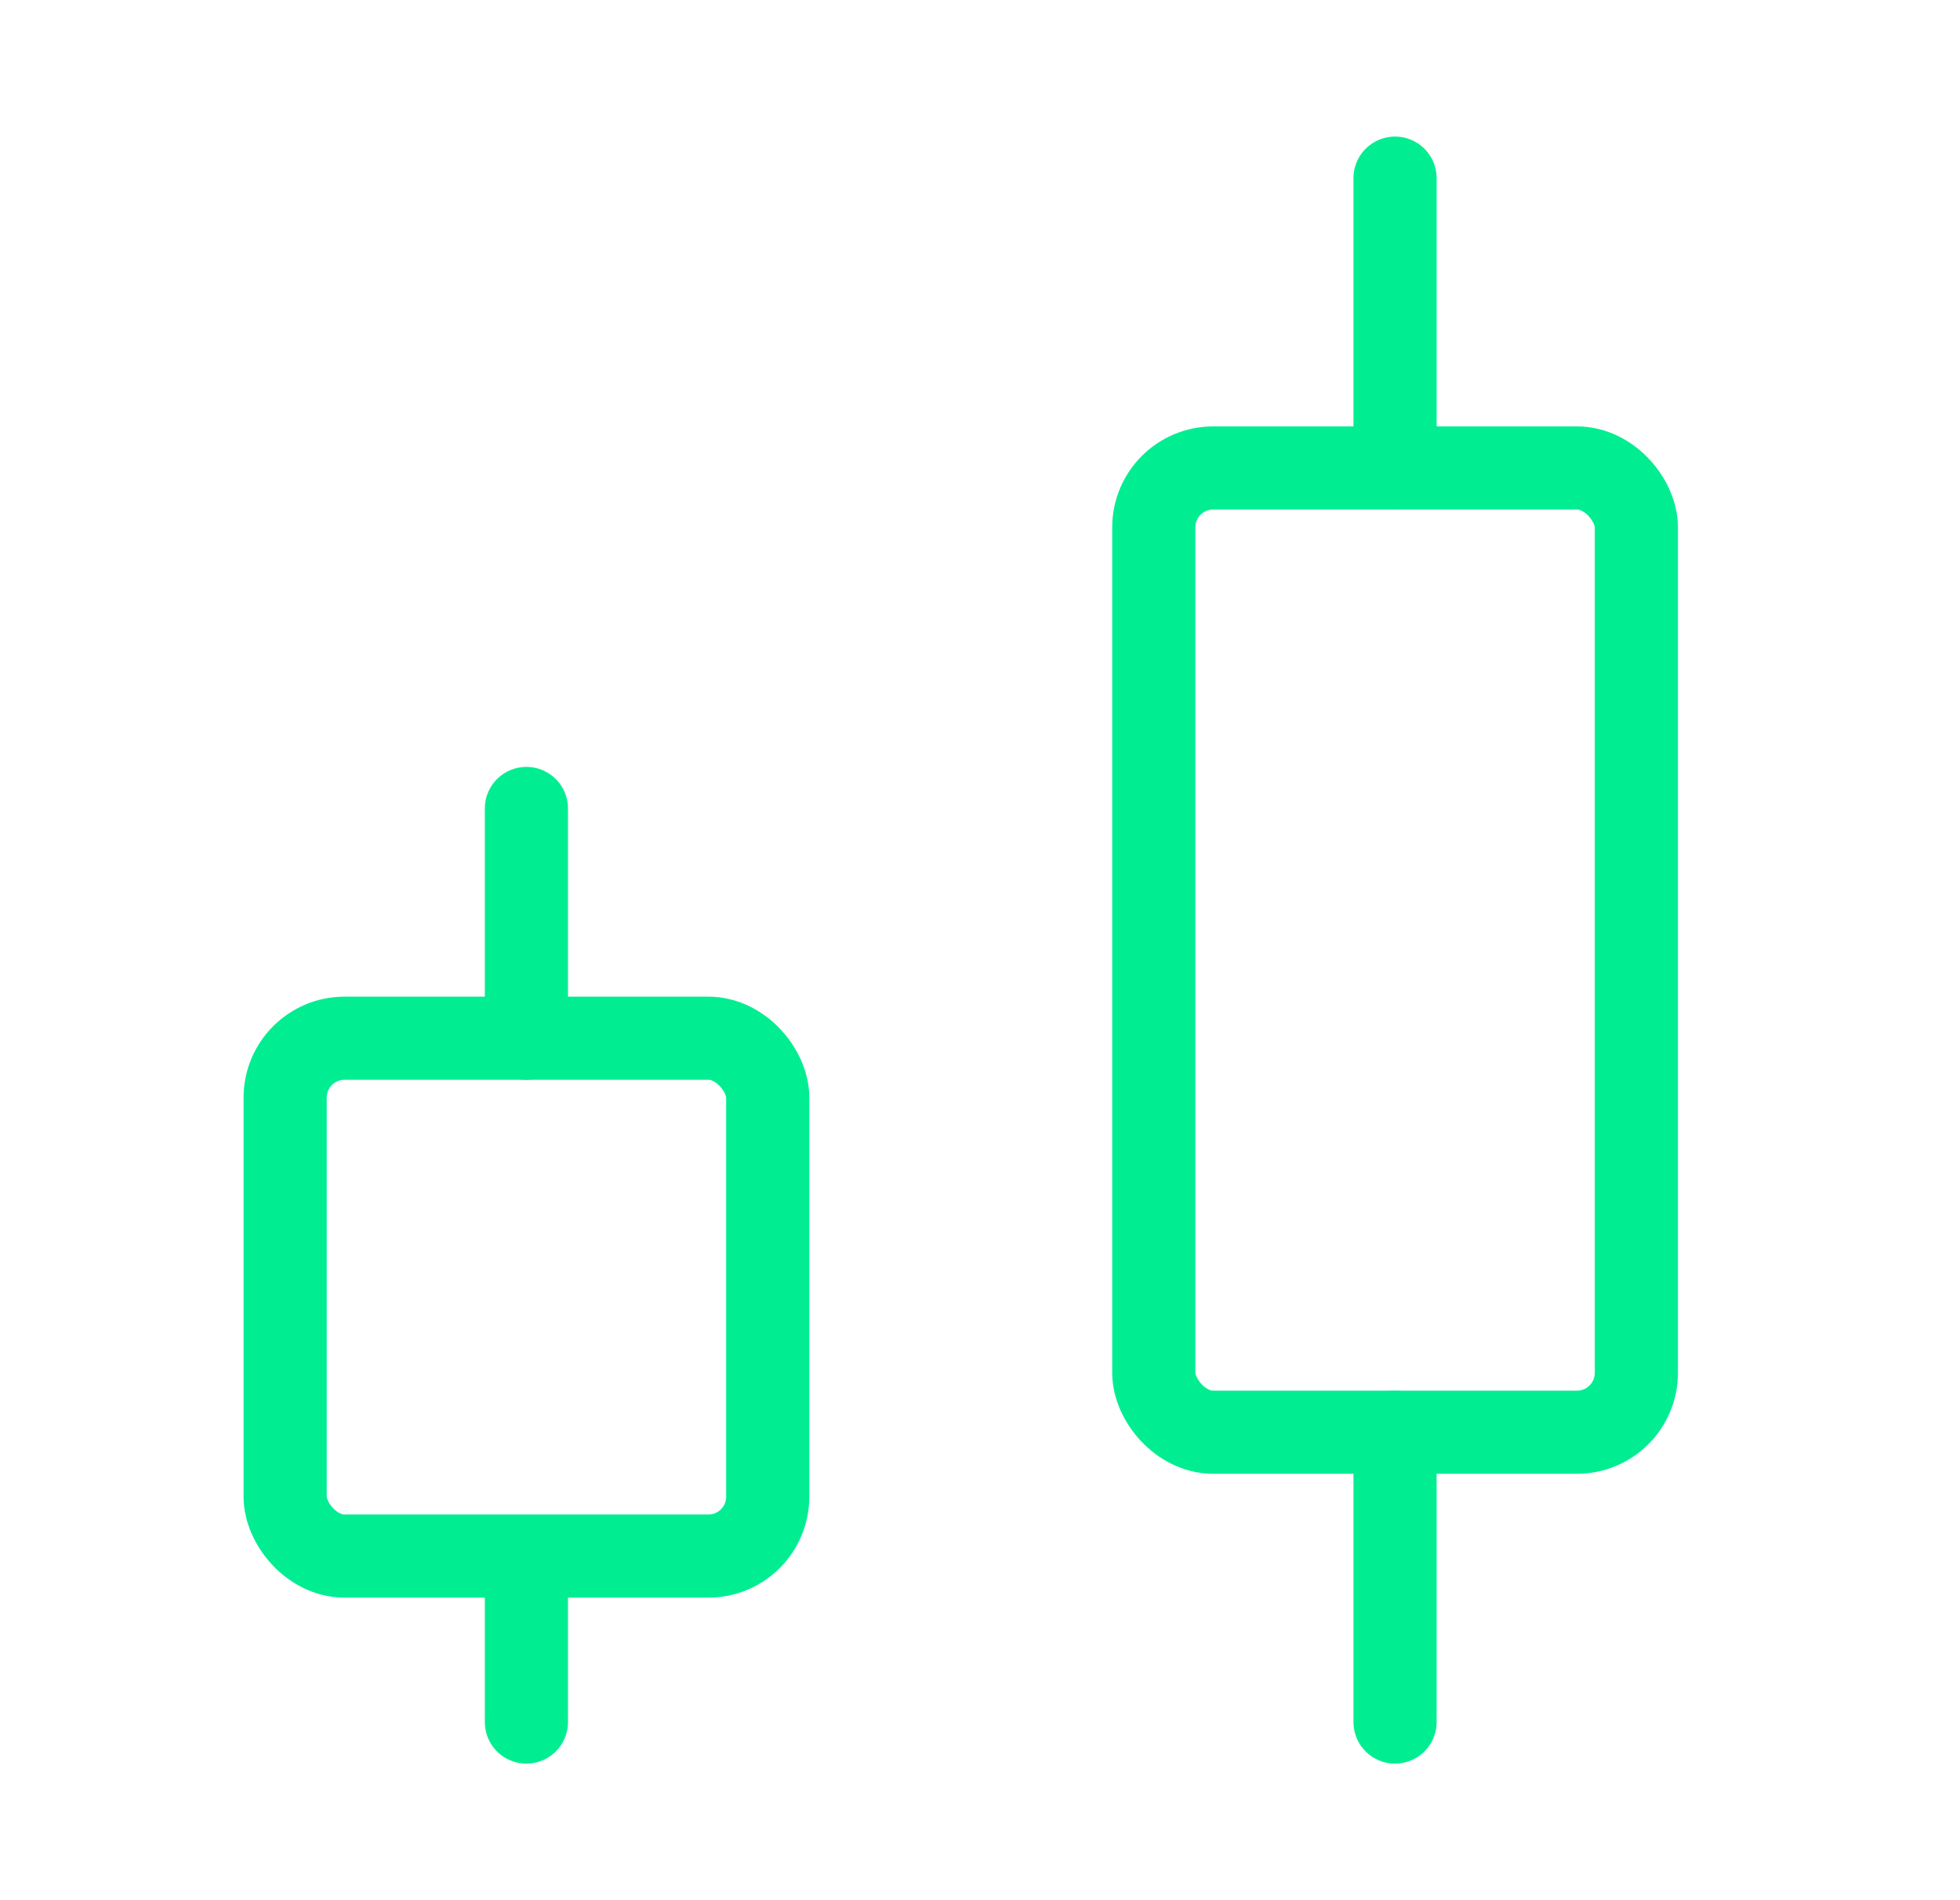 <?xml version="1.0" encoding="UTF-8"?>
<svg width="33px" height="32px" viewBox="0 0 33 32" version="1.1" xmlns="http://www.w3.org/2000/svg" xmlns:xlink="http://www.w3.org/1999/xlink">
    <title>trade-icon</title>
    <g id="trade-icon" stroke="none" fill="none" transform="translate(0.176, 0)" fill-rule="evenodd" stroke-width="1">
        <g id="Group-62" transform="translate(19.25, 3)" stroke="#00EE91">
            <line x1="4.062" y1="26" x2="4.062" y2="21.119" id="Path-2" stroke-width="1.4" stroke-linecap="round"></line>
            <line x1="4.062" y1="4.881" x2="4.062" y2="0" id="Path-2" stroke-width="1.4" stroke-linecap="round"></line>
            <rect id="Rectangle" stroke-width="1.4" x="0" y="4.881" width="8.125" height="16.238" rx="1"></rect>
        </g>
        <g id="Group-62" transform="translate(4.625, 12.75)" stroke="#00EE91">
            <line x1="4.062" y1="16.25" x2="4.062" y2="13.931" id="Path-2" stroke-width="1.4" stroke-linecap="round"></line>
            <line x1="4.062" y1="4.734" x2="4.062" y2="0.865" id="Path-2" stroke-width="1.4" stroke-linecap="round"></line>
            <rect id="Rectangle" stroke-width="1.4" x="0" y="4.734" width="8.125" height="8.721" rx="1"></rect>
        </g>
    </g>
</svg>